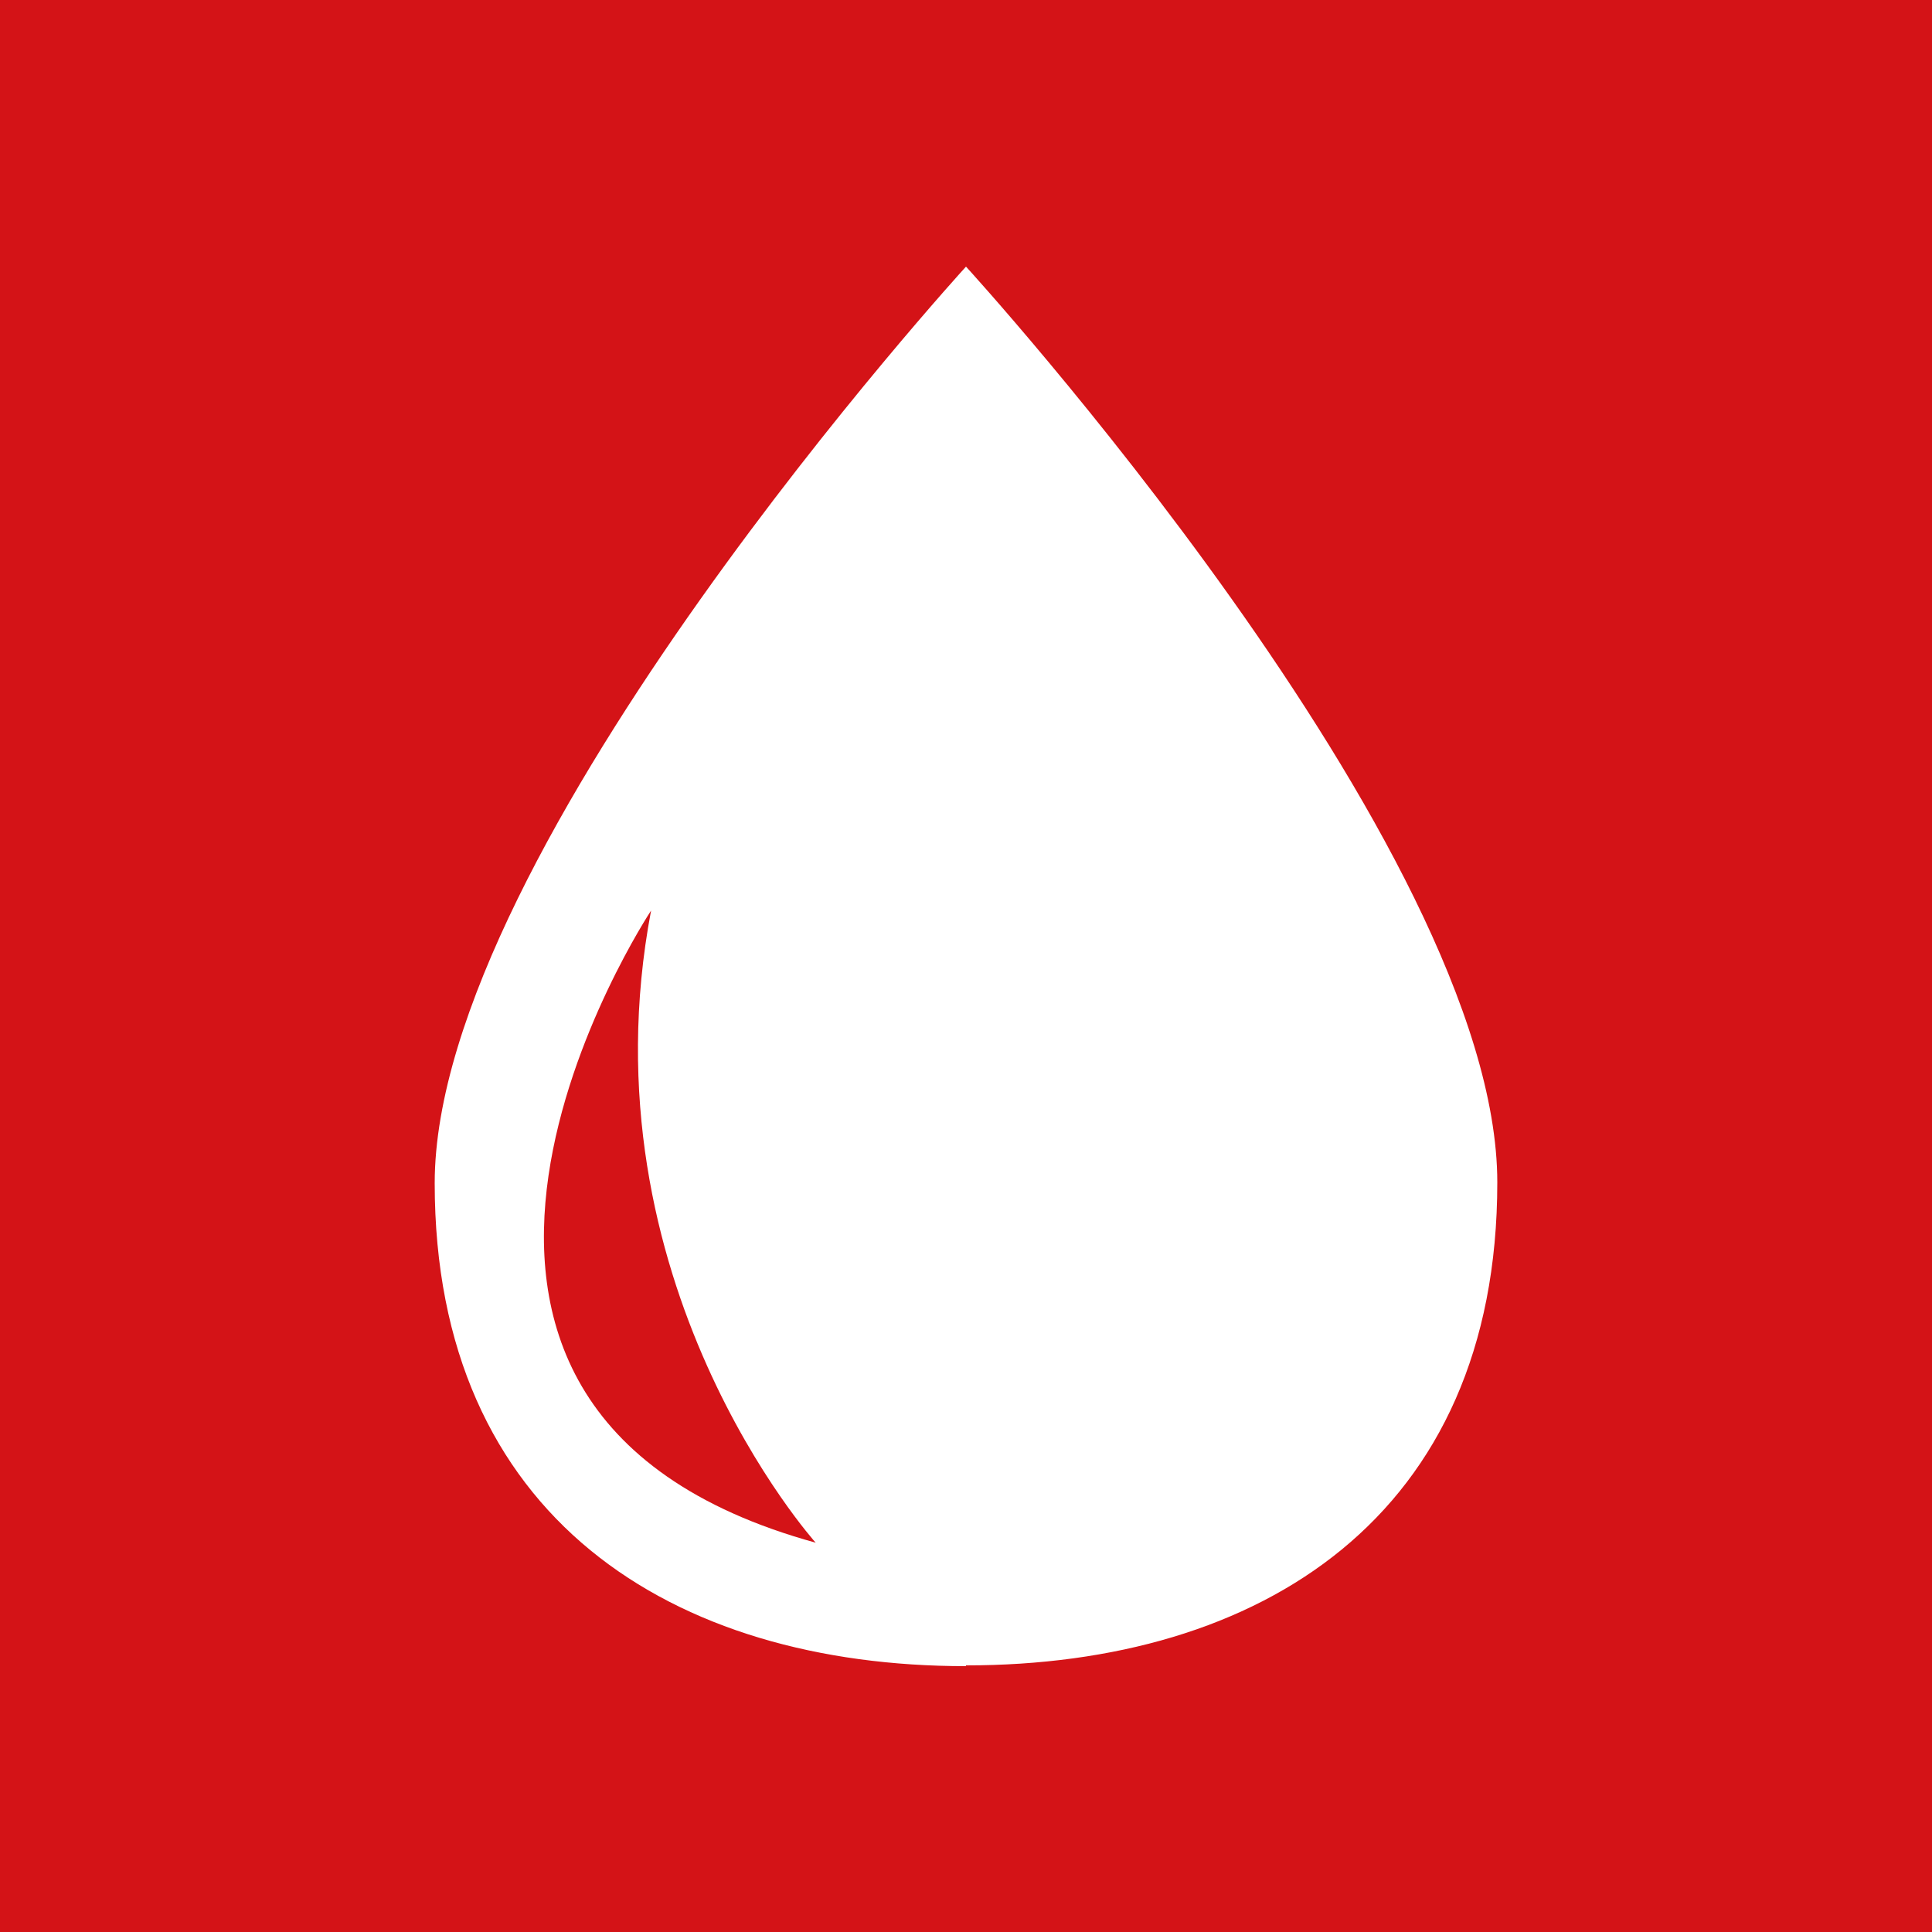<svg id="Livello_1" data-name="Livello 1" xmlns="http://www.w3.org/2000/svg" xmlns:xlink="http://www.w3.org/1999/xlink" viewBox="0 0 100 100">
  <defs>
    <style>
      .cls-1 {
        fill: none;
      }

      .cls-2 {
        fill: #d41317;
      }

      .cls-3 {
        clip-path: url(#clip-path);
      }

      .cls-4 {
        fill: #fff;
      }
    </style>
    <clipPath id="clip-path">
      <rect class="cls-1" width="100" height="100"/>
    </clipPath>
  </defs>
  <title>Tavola disegno 2</title>
  <g>
    <rect class="cls-2" width="100" height="100"/>
    <g class="cls-3">
      <path class="cls-4" d="M50,86.2c15.21,0,27.5-7.67,27.5-25S50,13.8,50,13.8,22.5,43.91,22.5,61.24s12.32,25,27.5,25"/>
      <path class="cls-2" d="M33.7,47.13s-17,25.69,8.52,32.72c0,0-12.16-13.53-8.52-32.72"/>
    </g>
  </g>
</svg>
